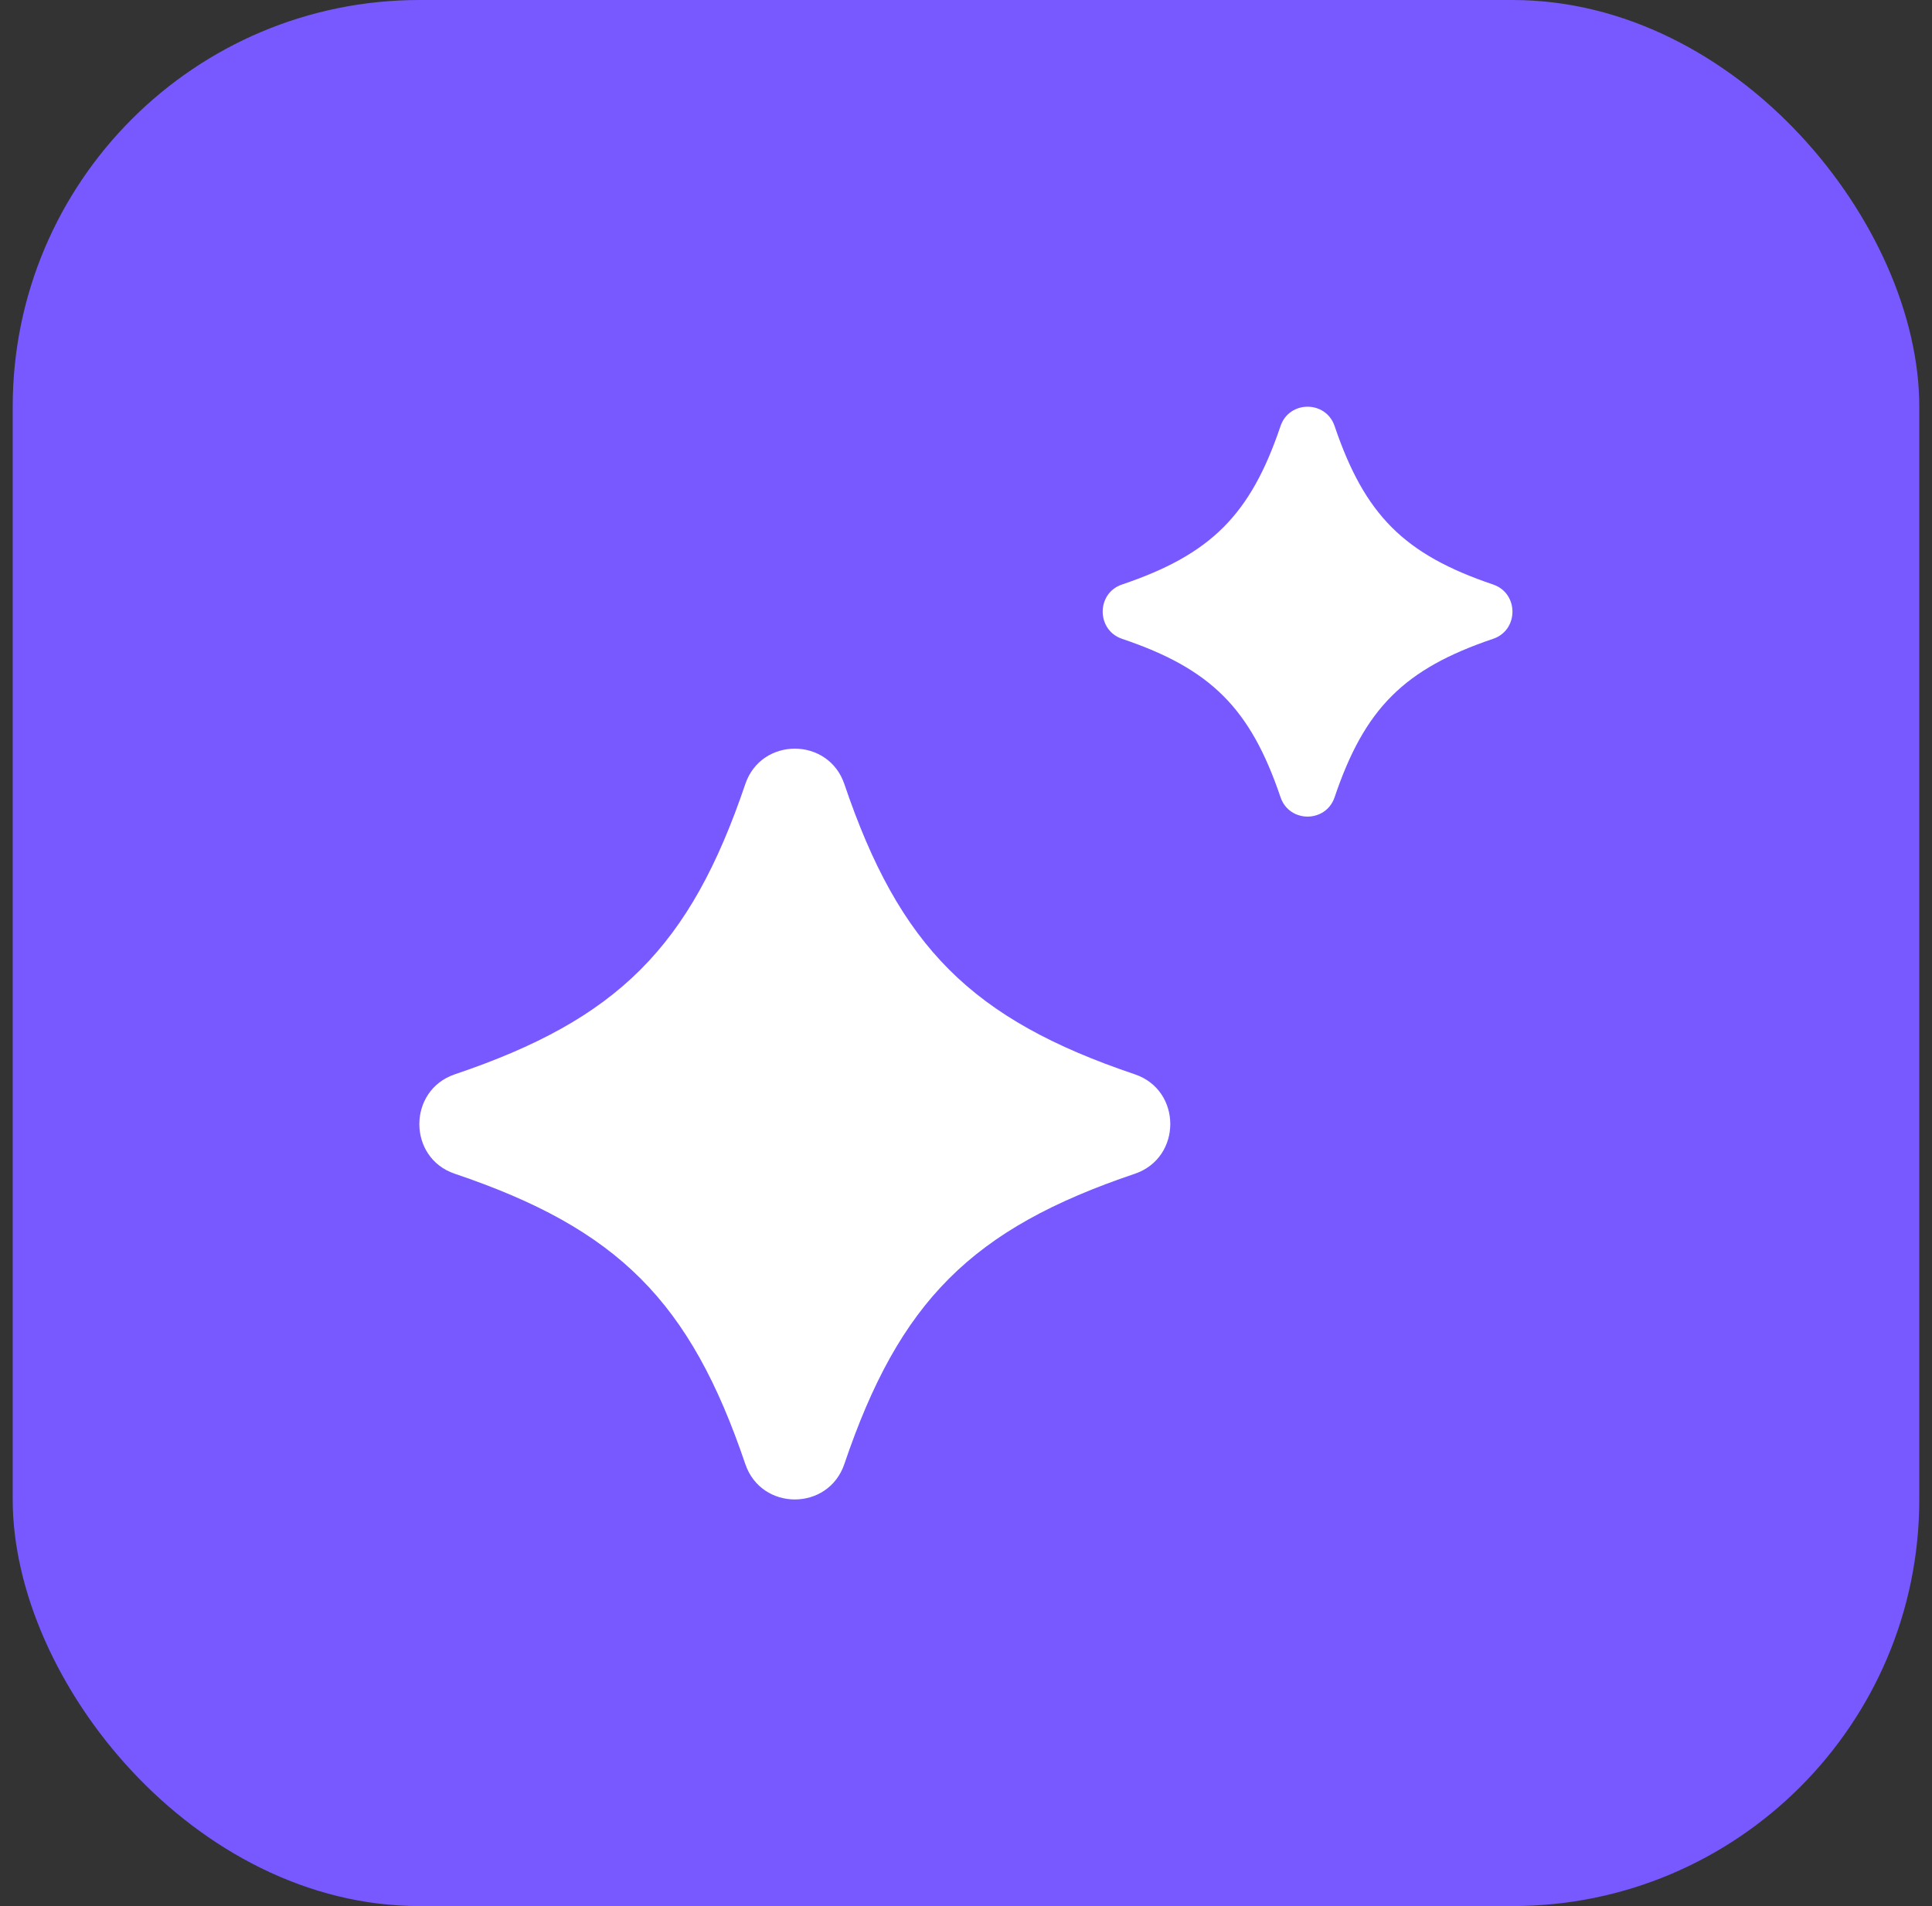 <svg xmlns="http://www.w3.org/2000/svg" width="76" height="75" viewBox="0 0 76 75" fill="none"><rect x="0" y="0" width="76" height="75" fill="#333333" stroke="none"/><rect x="0.5" width="75" height="75" rx="16" fill="#7858FF"></rect><g clip-path="url(#clip0_4552_2976)"><path d="M58.735 25.136C55.236 26.32 53.68 27.875 52.5 31.37C52.156 32.385 50.717 32.385 50.373 31.37C49.189 27.871 47.633 26.315 44.138 25.136C43.124 24.791 43.124 23.339 44.138 22.999C47.638 21.815 49.193 20.259 50.373 16.764C50.717 15.75 52.156 15.75 52.5 16.764C53.685 20.264 55.24 21.819 58.735 22.999C59.75 23.343 59.75 24.796 58.735 25.136ZM44.639 42.271C38.23 40.108 35.383 37.257 33.215 30.852C32.585 28.993 29.948 28.993 29.318 30.852C27.15 37.257 24.303 40.108 17.894 42.271C16.03 42.901 16.03 45.561 17.894 46.186C24.303 48.349 27.15 51.201 29.318 57.606C29.948 59.465 32.585 59.465 33.215 57.606C35.383 51.201 38.23 48.349 44.639 46.186C46.502 45.556 46.502 42.897 44.639 42.271Z" fill="white"></path></g><defs><clipPath id="clip0_4552_2976"><rect width="43" height="43" fill="white" transform="translate(16.5 16)"></rect></clipPath></defs></svg>